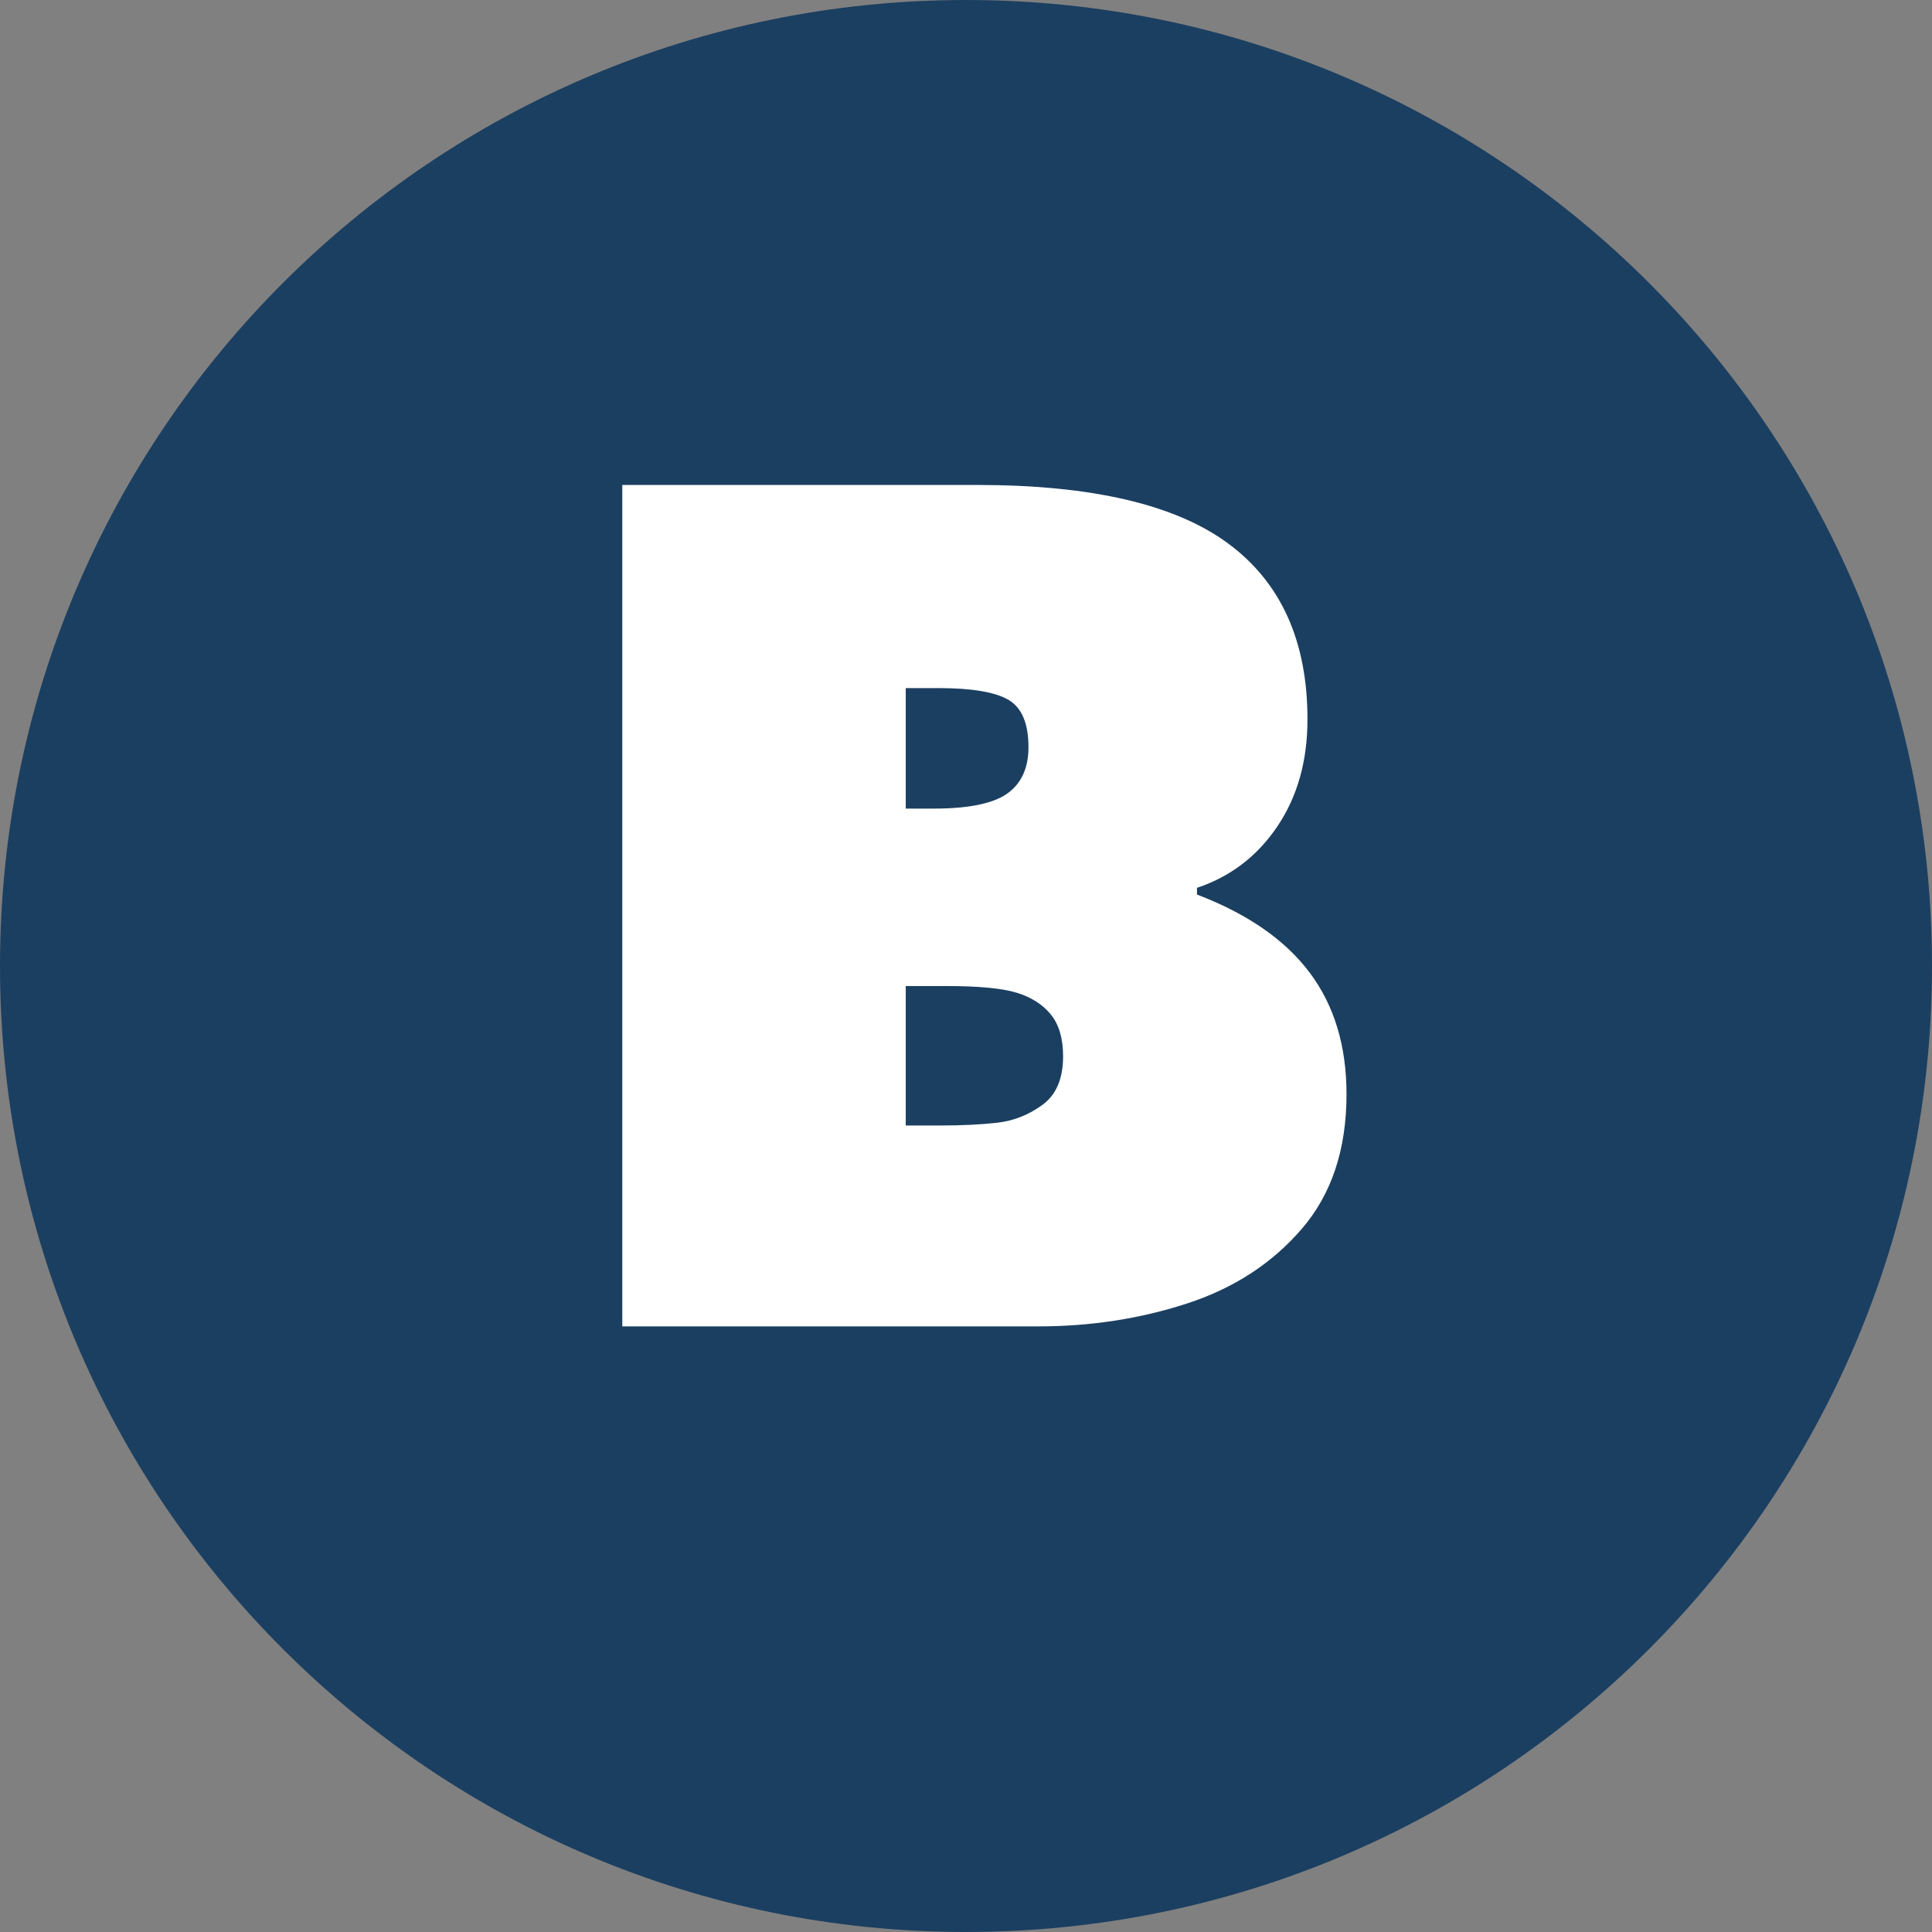 <svg xmlns="http://www.w3.org/2000/svg" xmlns:xlink="http://www.w3.org/1999/xlink" width="1200" zoomAndPan="magnify" viewBox="0 0 900 900" height="1200" preserveAspectRatio="xMidYMid meet" version="1.2"><rect x="0" y="0" width="900" height="900" fill="#808080" stroke="none"/><defs><clipPath id="162fc18880"><path d="M 450 0 C 201.473 0 0 201.473 0 450 C 0 698.527 201.473 900 450 900 C 698.527 900 900 698.527 900 450 C 900 201.473 698.527 0 450 0 Z M 450 0 "/></clipPath></defs><g id="6052387416"><g clip-rule="nonzero" clip-path="url(#162fc18880)"><rect x="0" width="900" y="0" height="900" style="fill:#1b3f61;fill-opacity:1;stroke:none;"/></g><g style="fill:#ffffff;fill-opacity:1;"><g transform="translate(258.697, 617.88)"><path style="stroke:none" d="M 31.188 -391.969 L 196.5 -391.969 C 249.875 -391.969 288.863 -382.867 313.469 -364.672 C 338.07 -346.473 350.375 -319.18 350.375 -282.797 C 350.375 -263.391 345.691 -246.754 336.328 -232.891 C 326.973 -219.023 314.5 -209.492 298.906 -204.297 L 298.906 -201.172 C 322.477 -192.16 339.977 -180.031 351.406 -164.781 C 362.844 -149.539 368.562 -130.656 368.562 -108.125 C 368.562 -82.477 361.629 -61.598 347.766 -45.484 C 333.91 -29.367 316.066 -17.758 294.234 -10.656 C 272.398 -3.551 249.352 0 225.094 0 L 31.188 0 Z M 176.234 -241.203 C 192.516 -241.203 203.945 -243.539 210.531 -248.219 C 217.113 -252.906 220.406 -260.098 220.406 -269.797 C 220.406 -280.891 217.285 -288.254 211.047 -291.891 C 204.816 -295.523 193.906 -297.344 178.312 -297.344 L 163.234 -297.344 L 163.234 -241.203 Z M 163.234 -93.578 L 179.344 -93.578 C 189.395 -93.578 198.234 -94.008 205.859 -94.875 C 213.484 -95.738 220.5 -98.508 226.906 -103.188 C 233.32 -107.863 236.531 -115.398 236.531 -125.797 C 236.531 -134.117 234.625 -140.617 230.812 -145.297 C 227 -149.973 221.711 -153.348 214.953 -155.422 C 208.191 -157.504 197.191 -158.547 181.953 -158.547 L 163.234 -158.547 Z M 163.234 -93.578 "/></g></g></g></svg>